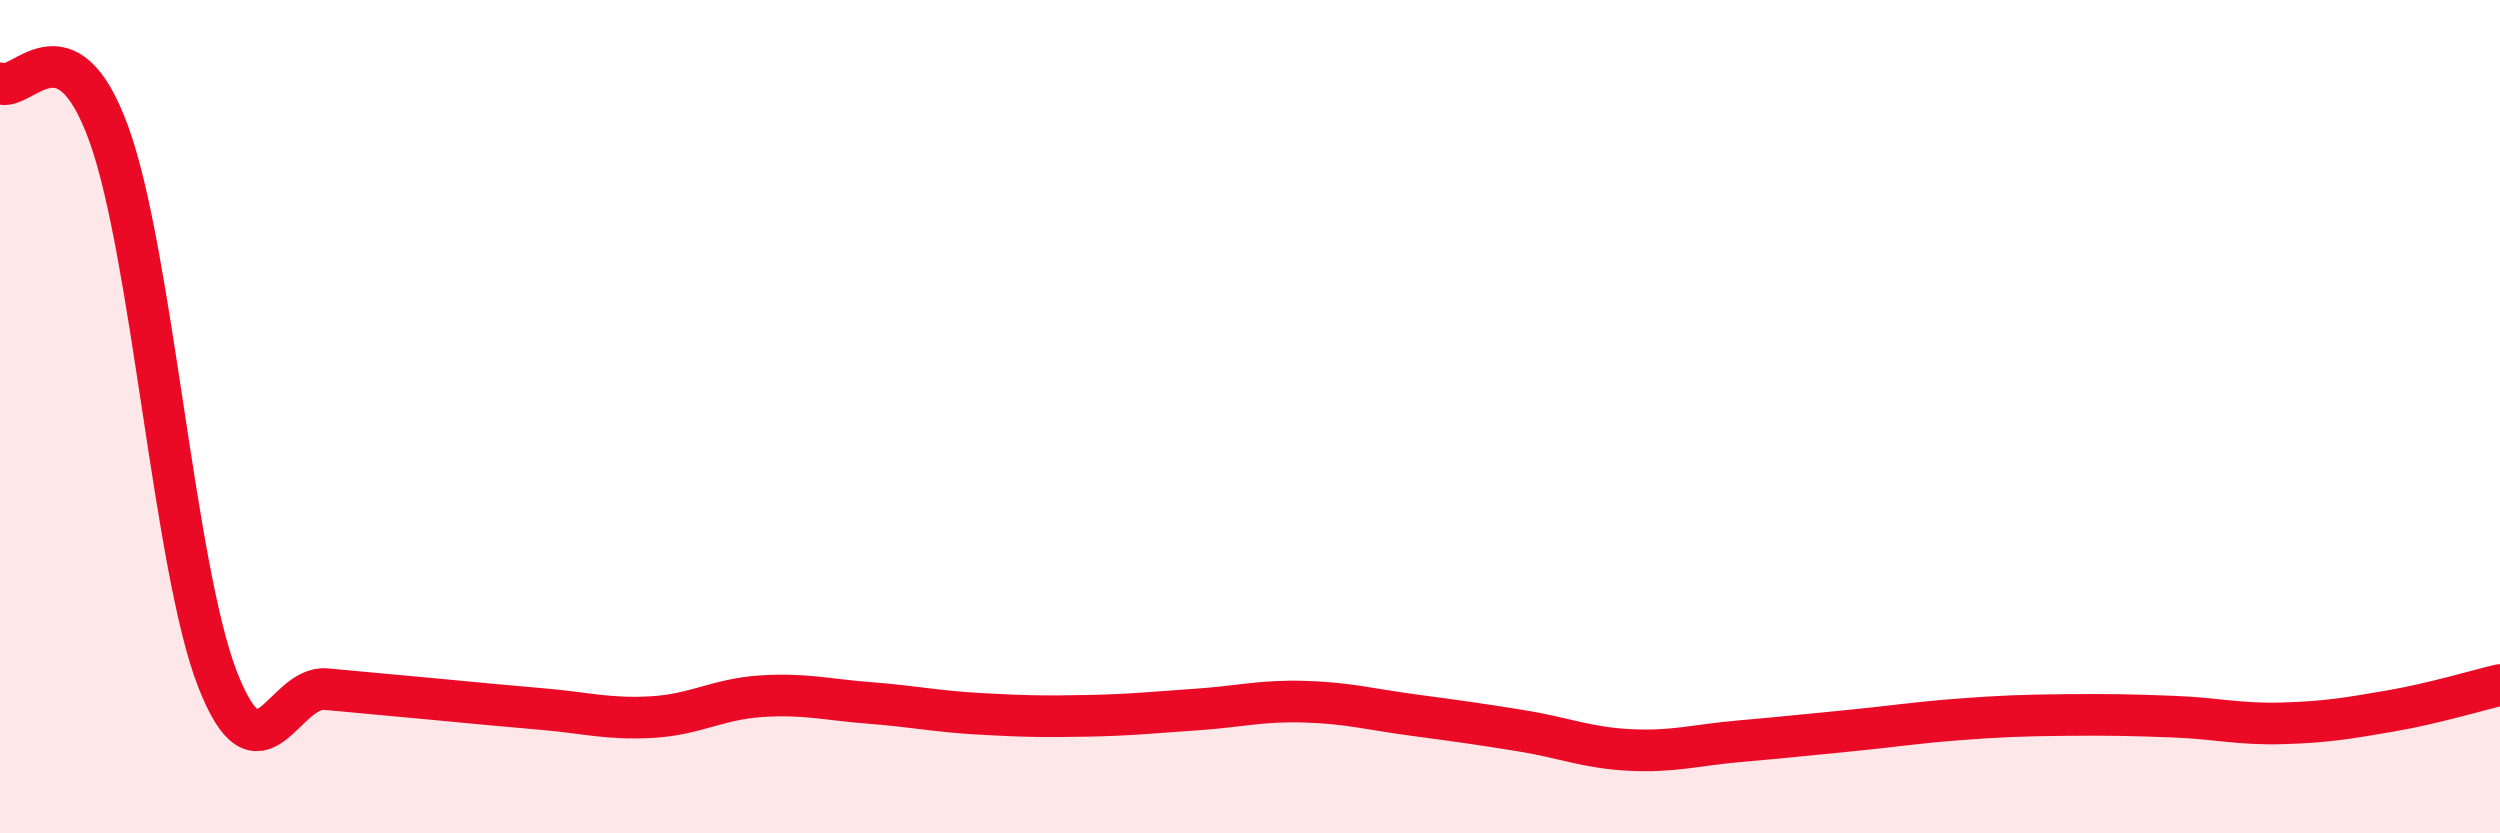 
    <svg width="60" height="20" viewBox="0 0 60 20" xmlns="http://www.w3.org/2000/svg">
      <path
        d="M 0,2 C 0.52,2.24 1.57,0.35 2.61,3.21 C 3.65,6.07 4.18,13.63 5.22,16.3 C 6.26,18.97 6.79,16.44 7.83,16.54 C 8.87,16.64 9.39,16.68 10.43,16.78 C 11.47,16.88 12,16.93 13.04,17.02 C 14.08,17.11 14.61,17.27 15.65,17.21 C 16.69,17.15 17.22,16.78 18.26,16.71 C 19.3,16.64 19.83,16.79 20.87,16.87 C 21.91,16.95 22.44,17.07 23.48,17.13 C 24.52,17.19 25.05,17.2 26.09,17.18 C 27.13,17.16 27.66,17.1 28.7,17.03 C 29.74,16.96 30.26,16.81 31.3,16.84 C 32.34,16.87 32.87,17.02 33.91,17.16 C 34.95,17.3 35.48,17.37 36.52,17.54 C 37.56,17.71 38.09,17.95 39.13,18 C 40.17,18.05 40.7,17.88 41.74,17.79 C 42.78,17.7 43.31,17.64 44.35,17.54 C 45.39,17.44 45.92,17.35 46.96,17.27 C 48,17.19 48.53,17.17 49.57,17.16 C 50.61,17.15 51.13,17.16 52.17,17.2 C 53.21,17.24 53.74,17.39 54.78,17.36 C 55.82,17.33 56.35,17.24 57.39,17.06 C 58.43,16.88 59.48,16.56 60,16.44L60 20L0 20Z"
        fill="#EB0A25"
        opacity="0.1"
        stroke-linecap="round"
        stroke-linejoin="round"
      />
      <path
        d="M 0,2 C 0.52,2.24 1.57,0.35 2.61,3.21 C 3.65,6.07 4.18,13.63 5.22,16.3 C 6.26,18.97 6.79,16.44 7.83,16.54 C 8.87,16.64 9.39,16.68 10.43,16.78 C 11.47,16.88 12,16.93 13.04,17.02 C 14.08,17.11 14.61,17.27 15.65,17.21 C 16.69,17.15 17.22,16.78 18.26,16.71 C 19.3,16.64 19.83,16.79 20.87,16.87 C 21.91,16.95 22.44,17.07 23.48,17.13 C 24.52,17.19 25.05,17.2 26.09,17.18 C 27.13,17.16 27.66,17.1 28.7,17.03 C 29.74,16.96 30.26,16.81 31.3,16.84 C 32.34,16.87 32.87,17.02 33.91,17.16 C 34.95,17.3 35.48,17.37 36.52,17.54 C 37.56,17.71 38.09,17.95 39.13,18 C 40.17,18.05 40.7,17.88 41.74,17.79 C 42.78,17.7 43.31,17.64 44.35,17.54 C 45.39,17.44 45.92,17.35 46.96,17.27 C 48,17.19 48.53,17.17 49.57,17.16 C 50.61,17.15 51.13,17.16 52.17,17.2 C 53.21,17.24 53.74,17.39 54.78,17.36 C 55.82,17.33 56.35,17.24 57.39,17.06 C 58.43,16.88 59.48,16.56 60,16.44"
        stroke="#EB0A25"
        stroke-width="1"
        fill="none"
        stroke-linecap="round"
        stroke-linejoin="round"
      />
    </svg>
  